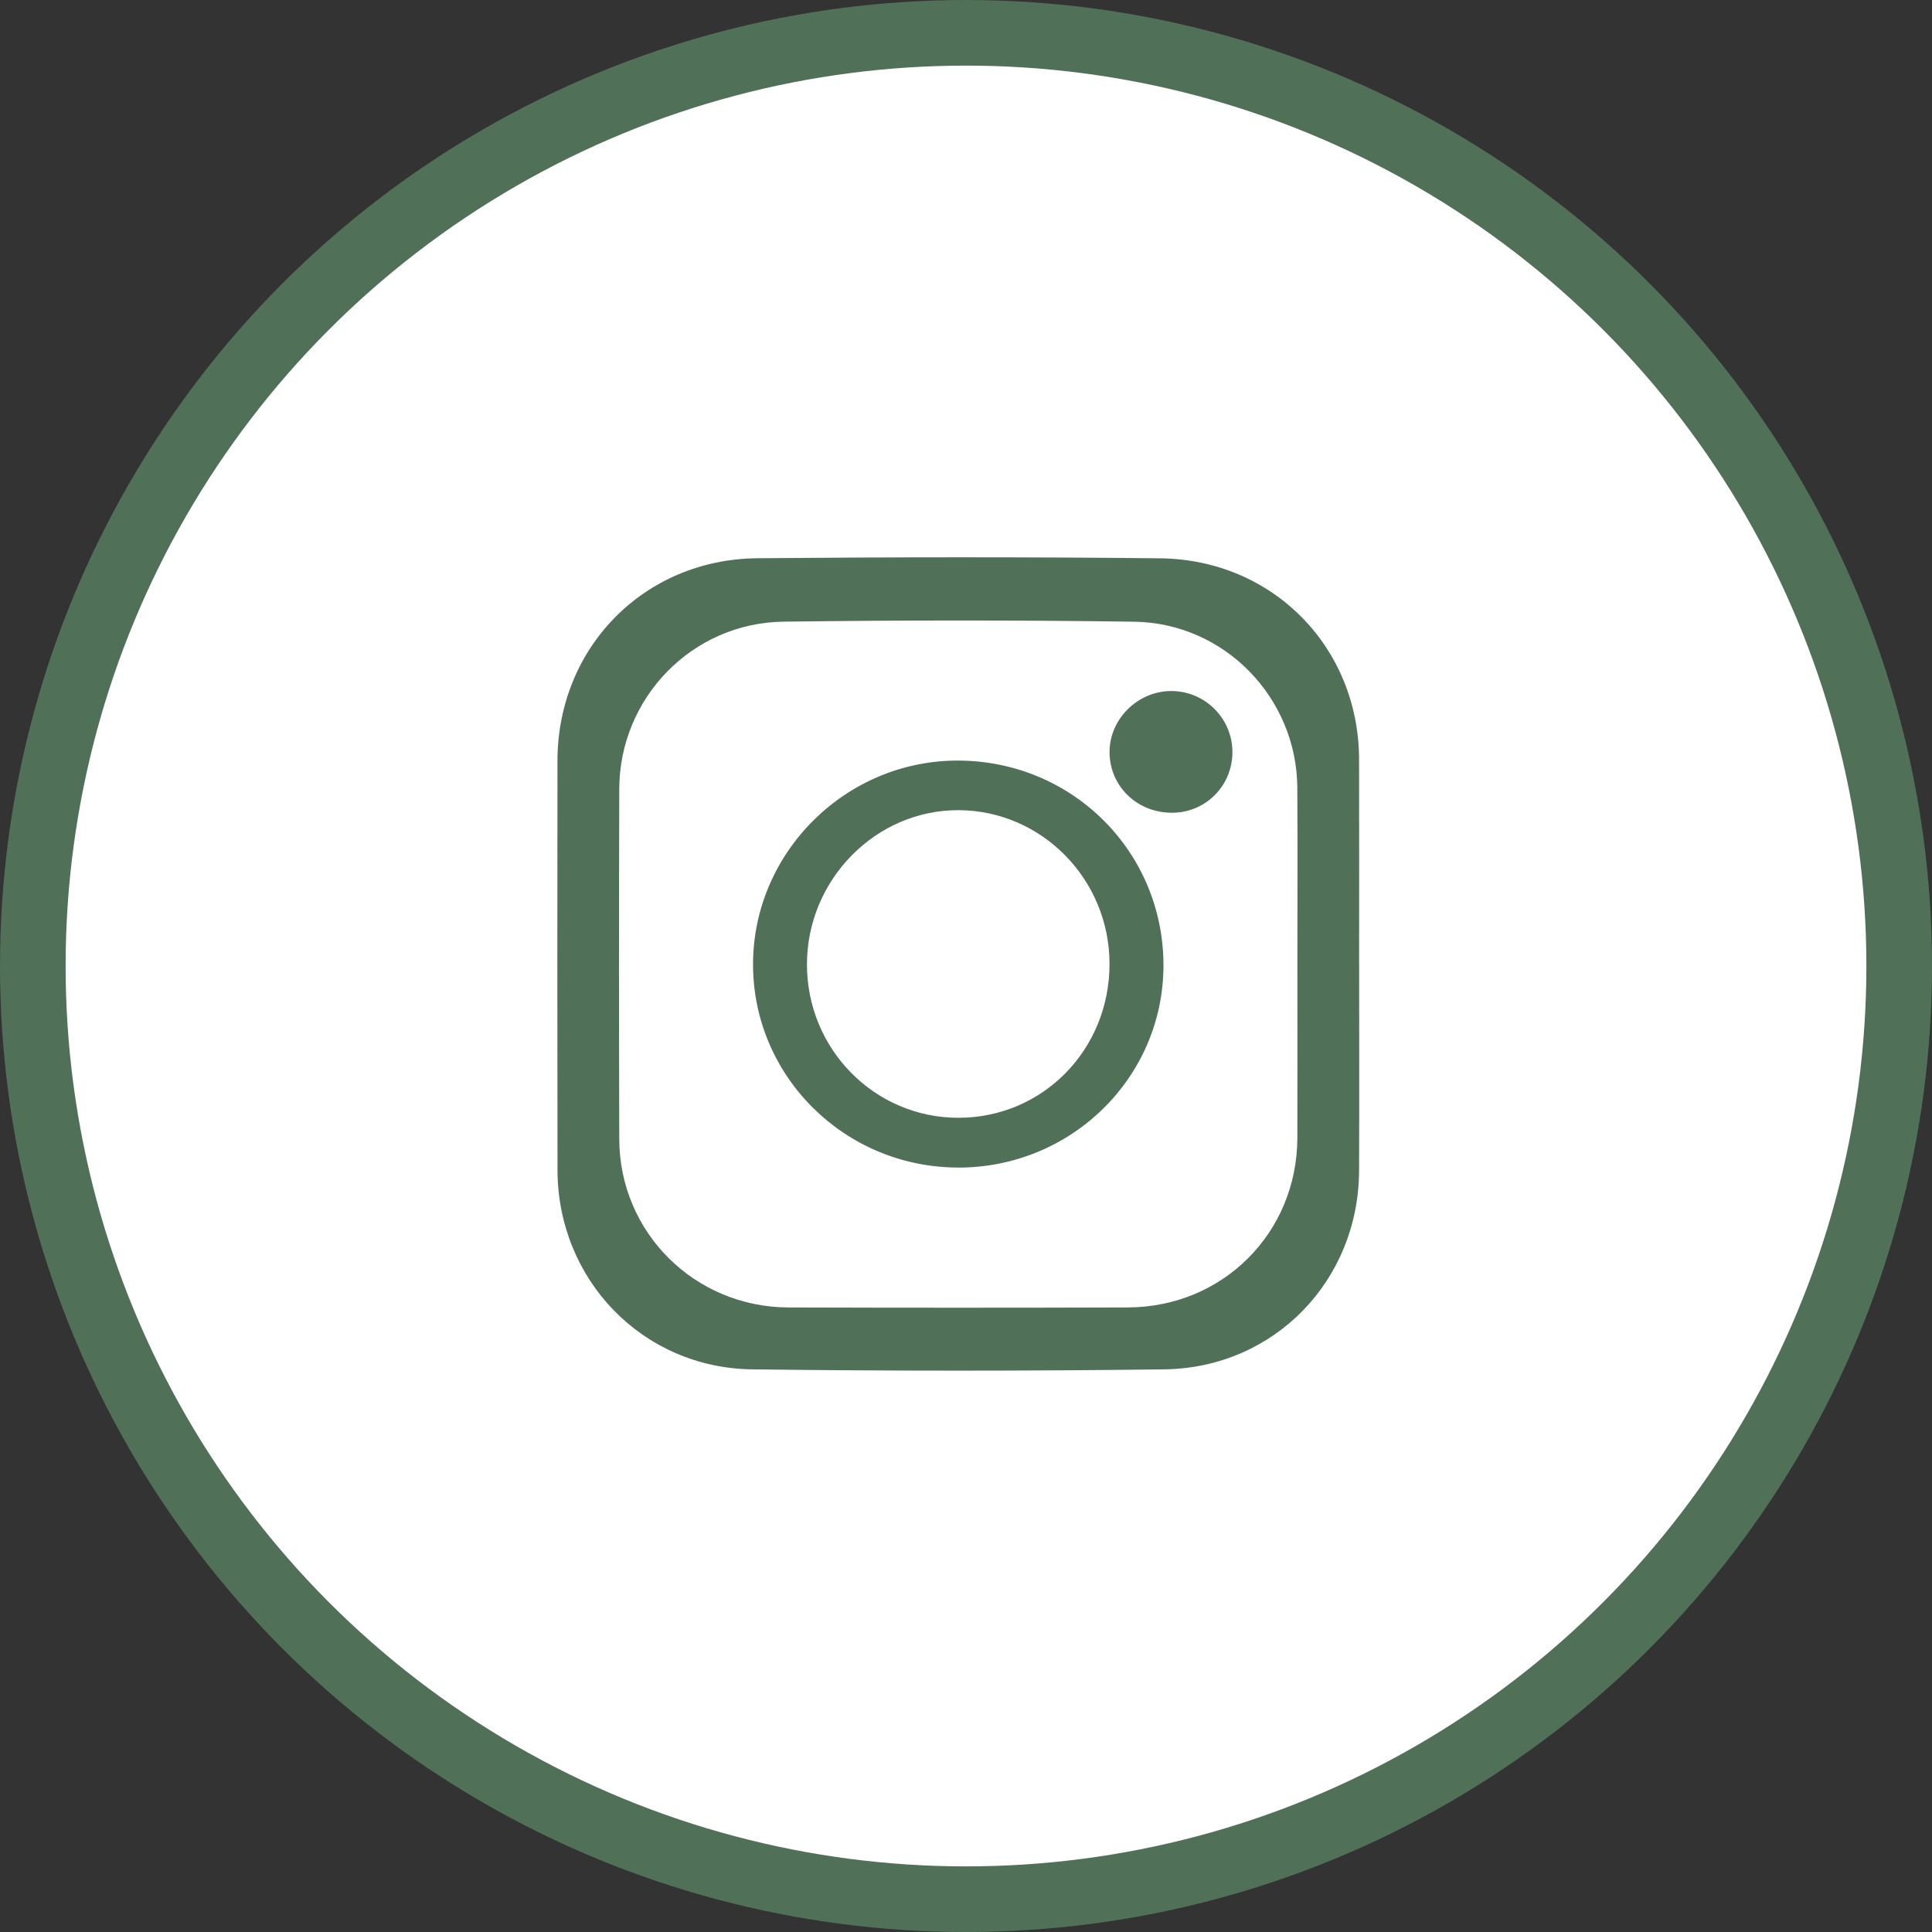 <svg width="53" height="53" viewBox="0 0 53 53" fill="none" xmlns="http://www.w3.org/2000/svg">
<rect x="0" y="0" width="53" height="53" fill="#333333" stroke="none"/>
<circle cx="26.5" cy="26.5" r="25.6" fill="white" stroke="#507058" stroke-width="1.8"/>
<path d="M37.285 26.474C37.285 28.355 37.29 30.236 37.283 32.116C37.272 35.124 34.961 37.526 31.937 37.565C28.17 37.612 24.401 37.612 20.633 37.565C17.624 37.526 15.3 35.105 15.294 32.101C15.287 28.357 15.289 24.614 15.293 20.87C15.297 17.767 17.664 15.341 20.779 15.314C24.459 15.282 28.14 15.277 31.82 15.316C34.924 15.349 37.276 17.76 37.283 20.833C37.288 22.713 37.284 24.594 37.284 26.474L37.285 26.474ZM35.591 26.466C35.591 24.847 35.599 23.228 35.589 21.609C35.574 19.145 33.598 17.091 31.113 17.055C27.907 17.01 24.699 17.012 21.493 17.054C18.985 17.087 16.996 19.146 16.988 21.64C16.978 24.843 16.979 28.046 16.988 31.25C16.995 33.81 19.055 35.859 21.629 35.867C24.731 35.877 27.832 35.877 30.934 35.867C33.547 35.86 35.582 33.821 35.59 31.219C35.594 29.635 35.591 28.05 35.591 26.466H35.591Z" fill="#507058"/>
<path d="M26.27 32.029C23.168 32.017 20.66 29.527 20.658 26.459C20.657 23.374 23.219 20.84 26.315 20.865C29.445 20.889 31.928 23.389 31.917 26.503C31.905 29.569 29.379 32.042 26.27 32.03V32.029ZM26.3 30.664C28.614 30.659 30.443 28.789 30.437 26.433C30.432 24.125 28.585 22.242 26.311 22.225C24.035 22.208 22.141 24.125 22.137 26.449C22.133 28.783 23.996 30.669 26.3 30.664Z" fill="#507058"/>
<path d="M33.808 20.62C33.815 21.543 33.088 22.286 32.17 22.296C31.21 22.307 30.448 21.582 30.438 20.649C30.427 19.731 31.212 18.951 32.14 18.957C33.058 18.962 33.802 19.704 33.808 20.62H33.808Z" fill="#507058"/>
</svg>
